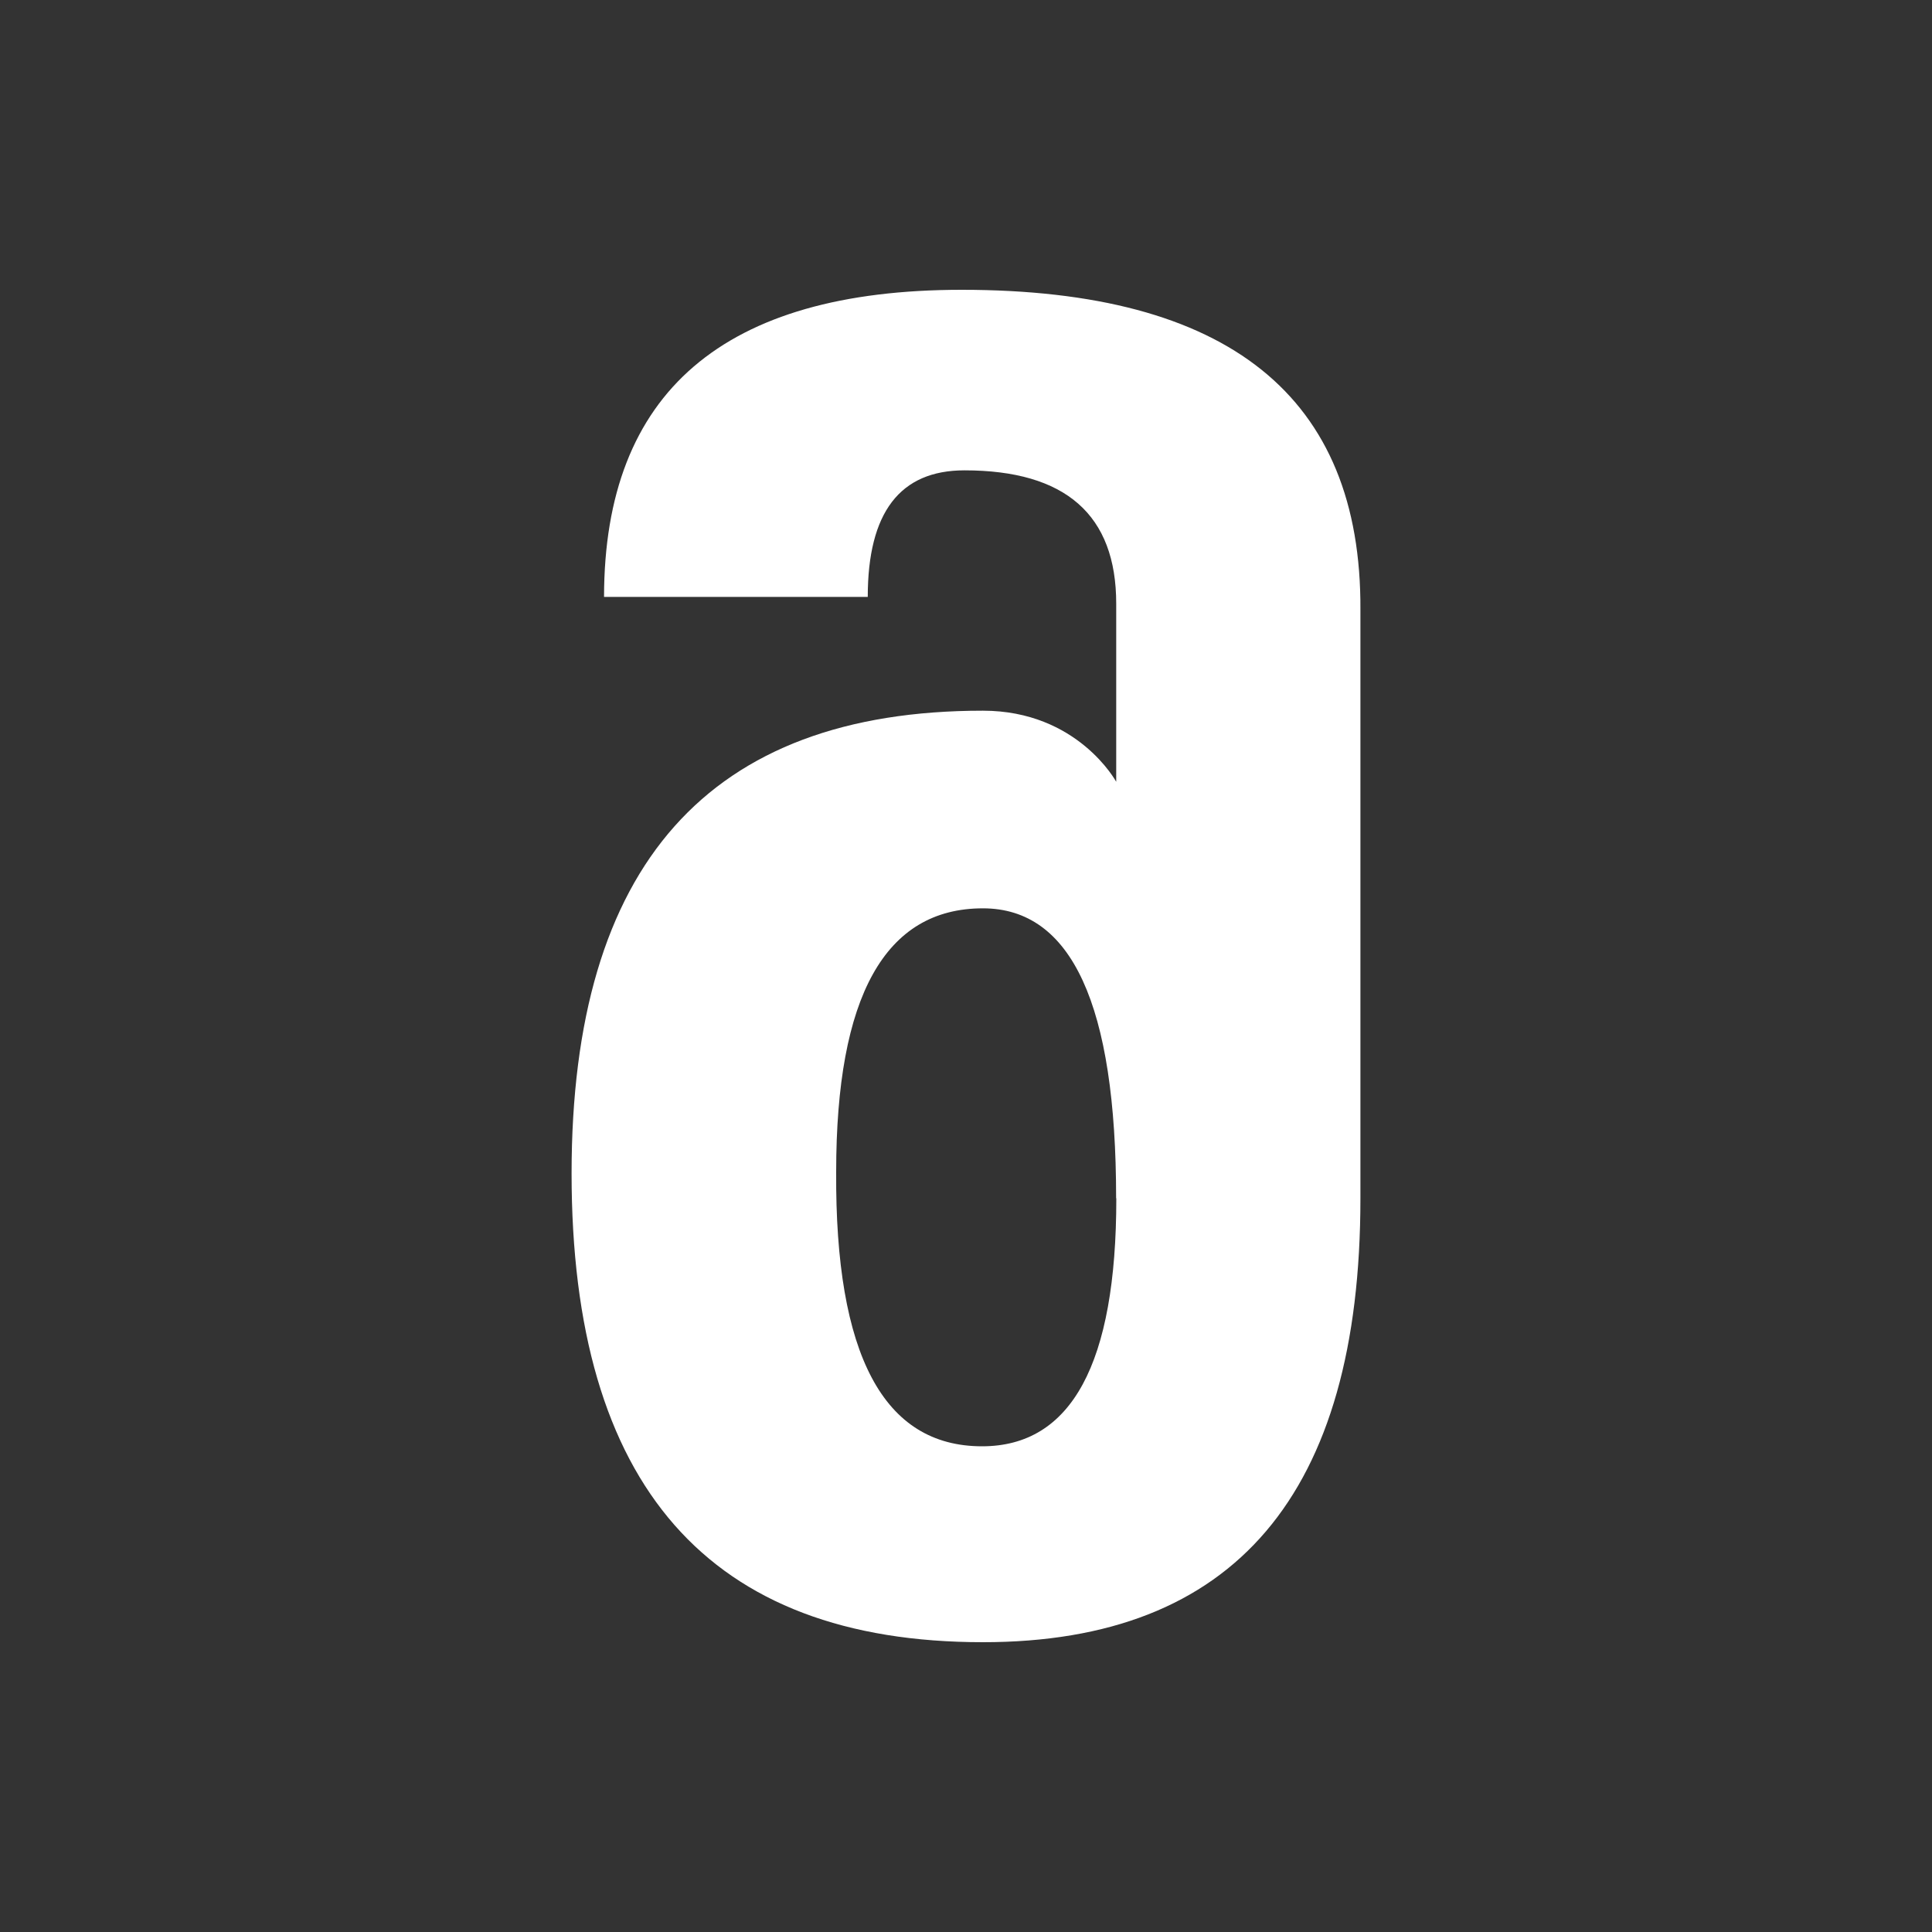 <?xml version="1.0" encoding="UTF-8"?>
<svg xmlns="http://www.w3.org/2000/svg" width="20" height="20" viewBox="0 0 20 20"><rect x="0" y="0" width="20" height="20" fill="#333333" stroke="none"/><g fill="#fff">
	<title>
		bold
	</title>
	<path d="M11.554 12.403c0-2-.46-3-1.379-3-1.013 0-1.519.91-1.519 2.727-.012 1.895.49 2.842 1.51 2.842.926 0 1.39-.856 1.39-2.566m2.527 0c0 3.061-1.302 4.594-3.908 4.594-2.837 0-4.258-1.617-4.258-4.853 0-3.193 1.42-4.79 4.258-4.79.982 0 1.38.736 1.38.736V6.249c0-.92-.525-1.38-1.571-1.38-.668 0-1.001.436-1.001 1.31h-2.73C6.255 4.06 7.492 3 9.956 3c2.762 0 4.139 1.104 4.127 3.313"/>
</g></svg>
